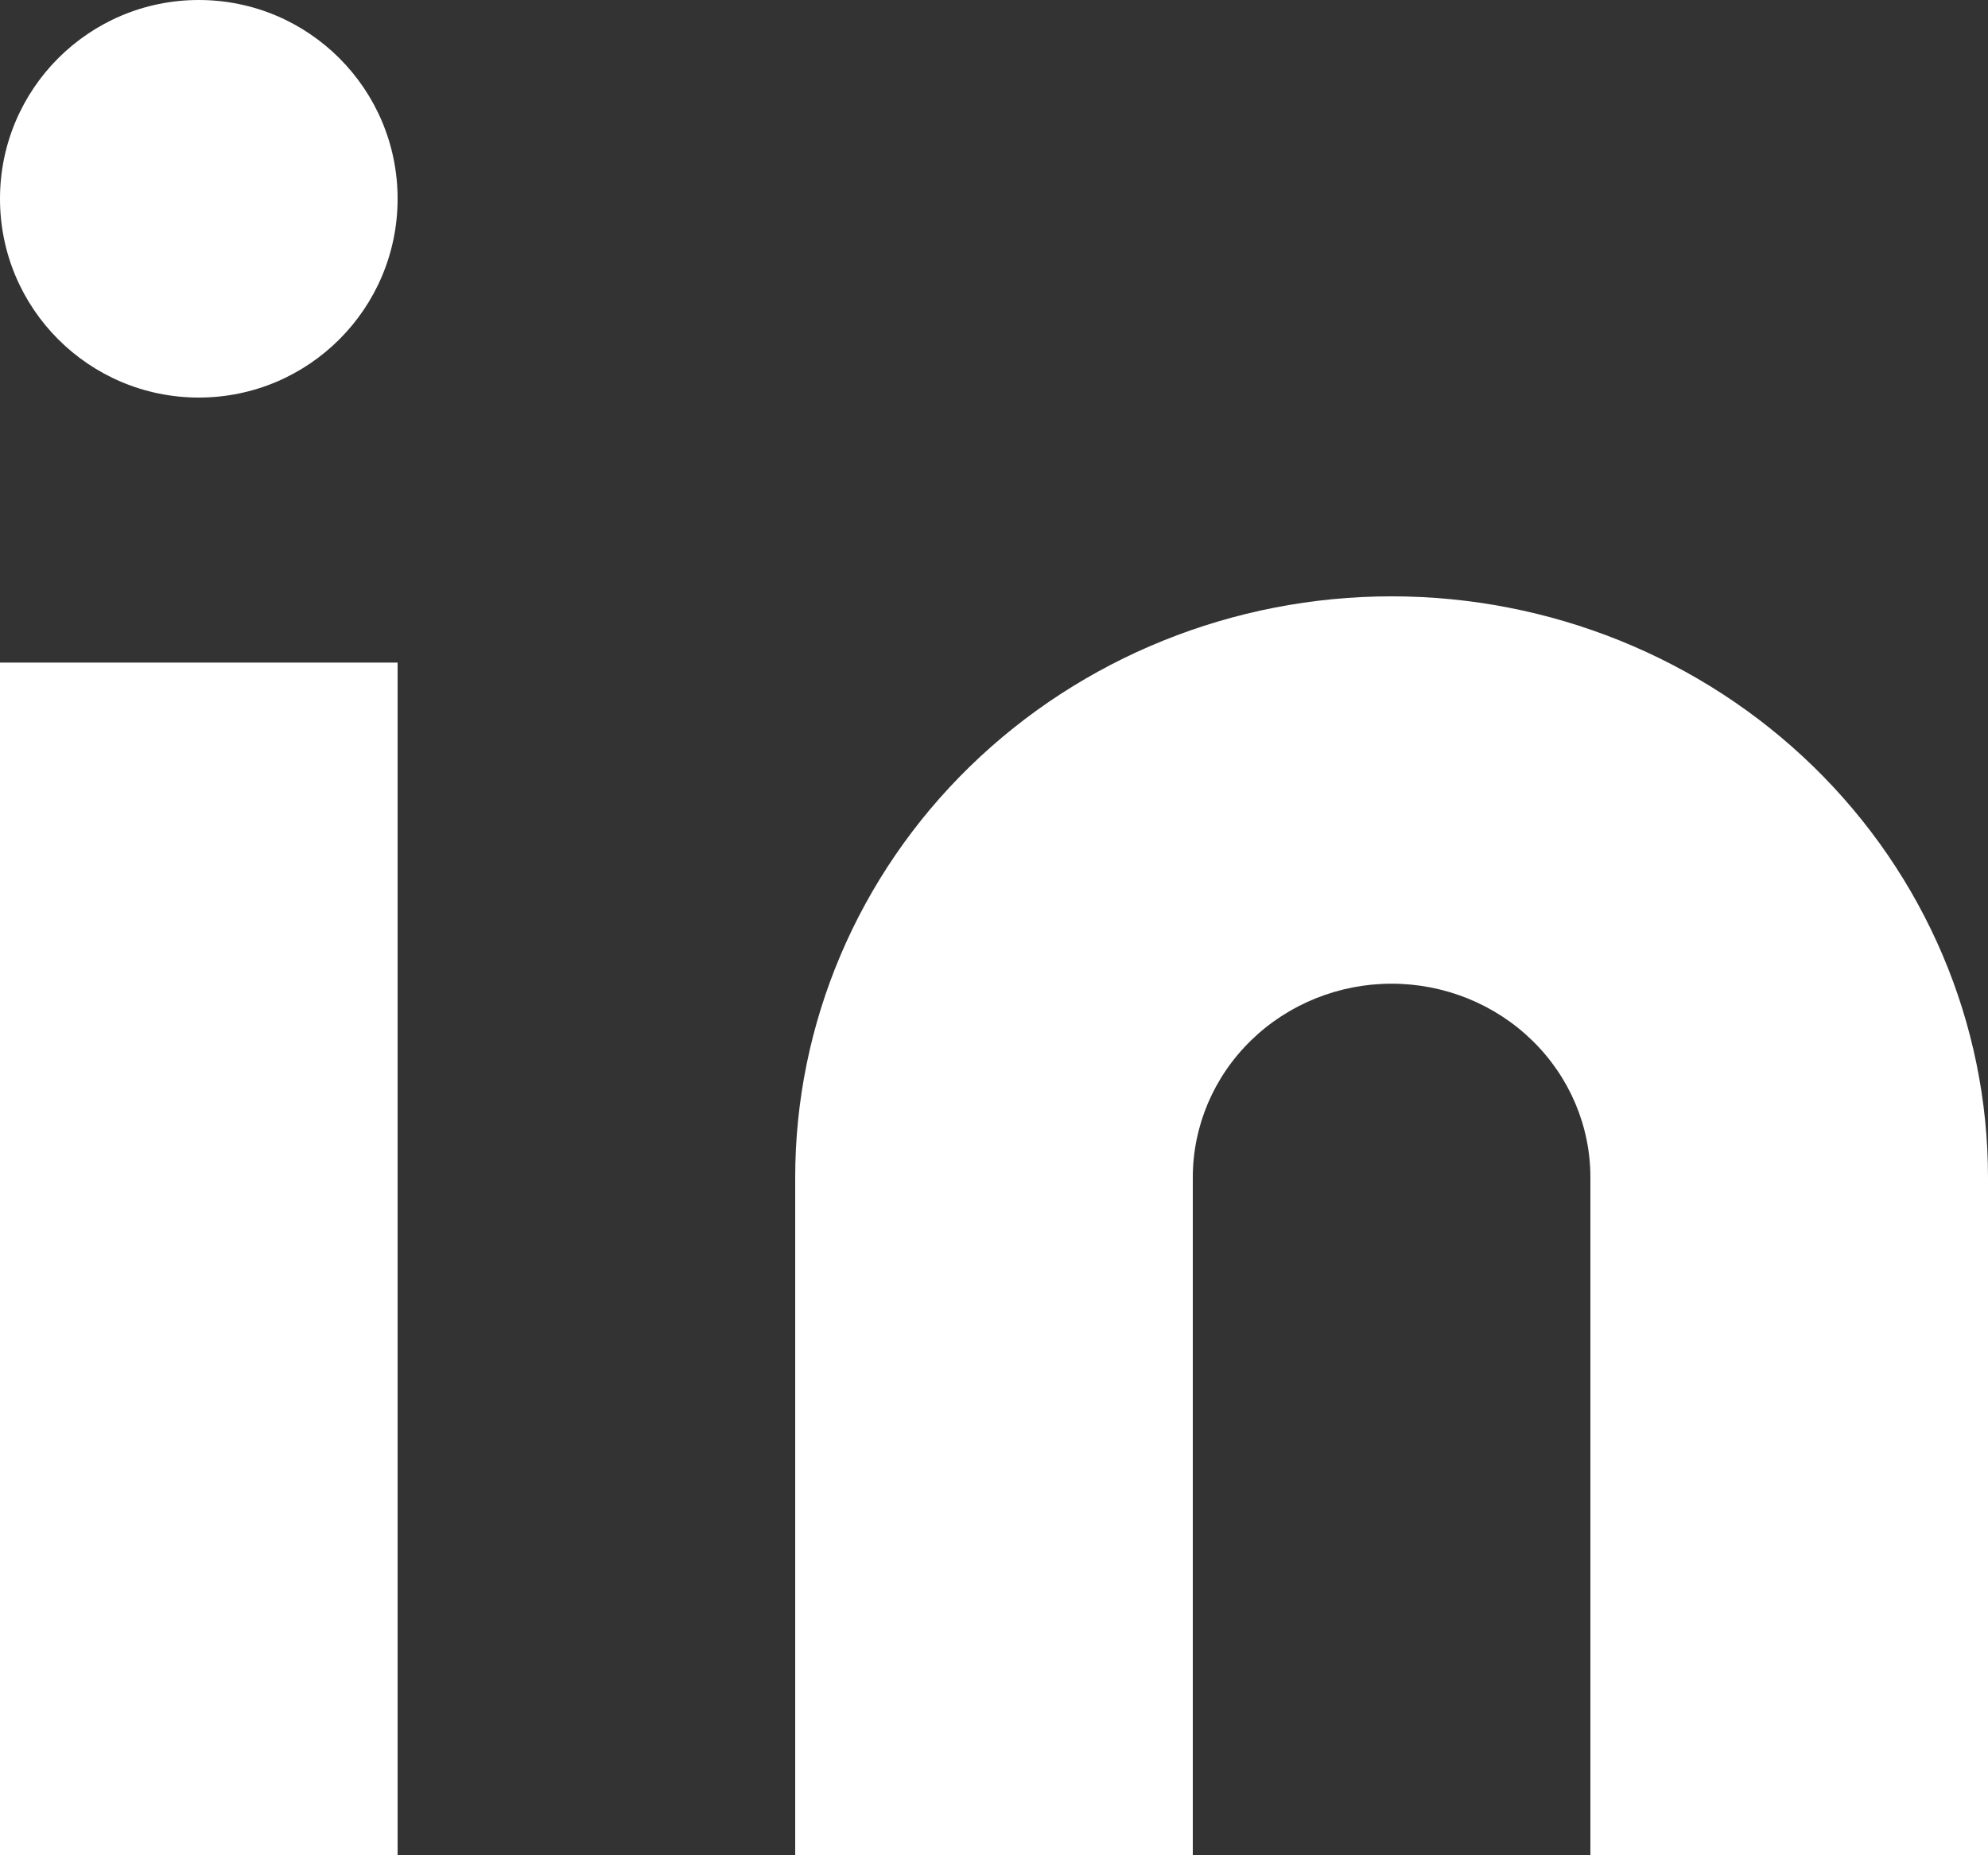 <svg width="30" height="28" viewBox="0 0 30 28" fill="none" xmlns="http://www.w3.org/2000/svg">
<rect x="0" y="0" width="30" height="28" fill="#333333" stroke="none"/>
<path fill-rule="evenodd" clip-rule="evenodd" d="M21 9C23.387 9 25.676 9.924 27.364 11.568C29.052 13.213 30 15.444 30 17.769V28H24V17.769C24 16.994 23.684 16.25 23.121 15.702C22.559 15.154 21.796 14.846 21 14.846C20.204 14.846 19.441 15.154 18.879 15.702C18.316 16.25 18 16.994 18 17.769V28H12V17.769C12 15.444 12.948 13.213 14.636 11.568C16.324 9.924 18.613 9 21 9Z" fill="white"/>
<path fill-rule="evenodd" clip-rule="evenodd" d="M6 10H0V28H6V10Z" fill="white"/>
<path fill-rule="evenodd" clip-rule="evenodd" d="M3 6C4.657 6 6 4.657 6 3C6 1.343 4.657 0 3 0C1.343 0 0 1.343 0 3C0 4.657 1.343 6 3 6Z" fill="white"/>
</svg>
